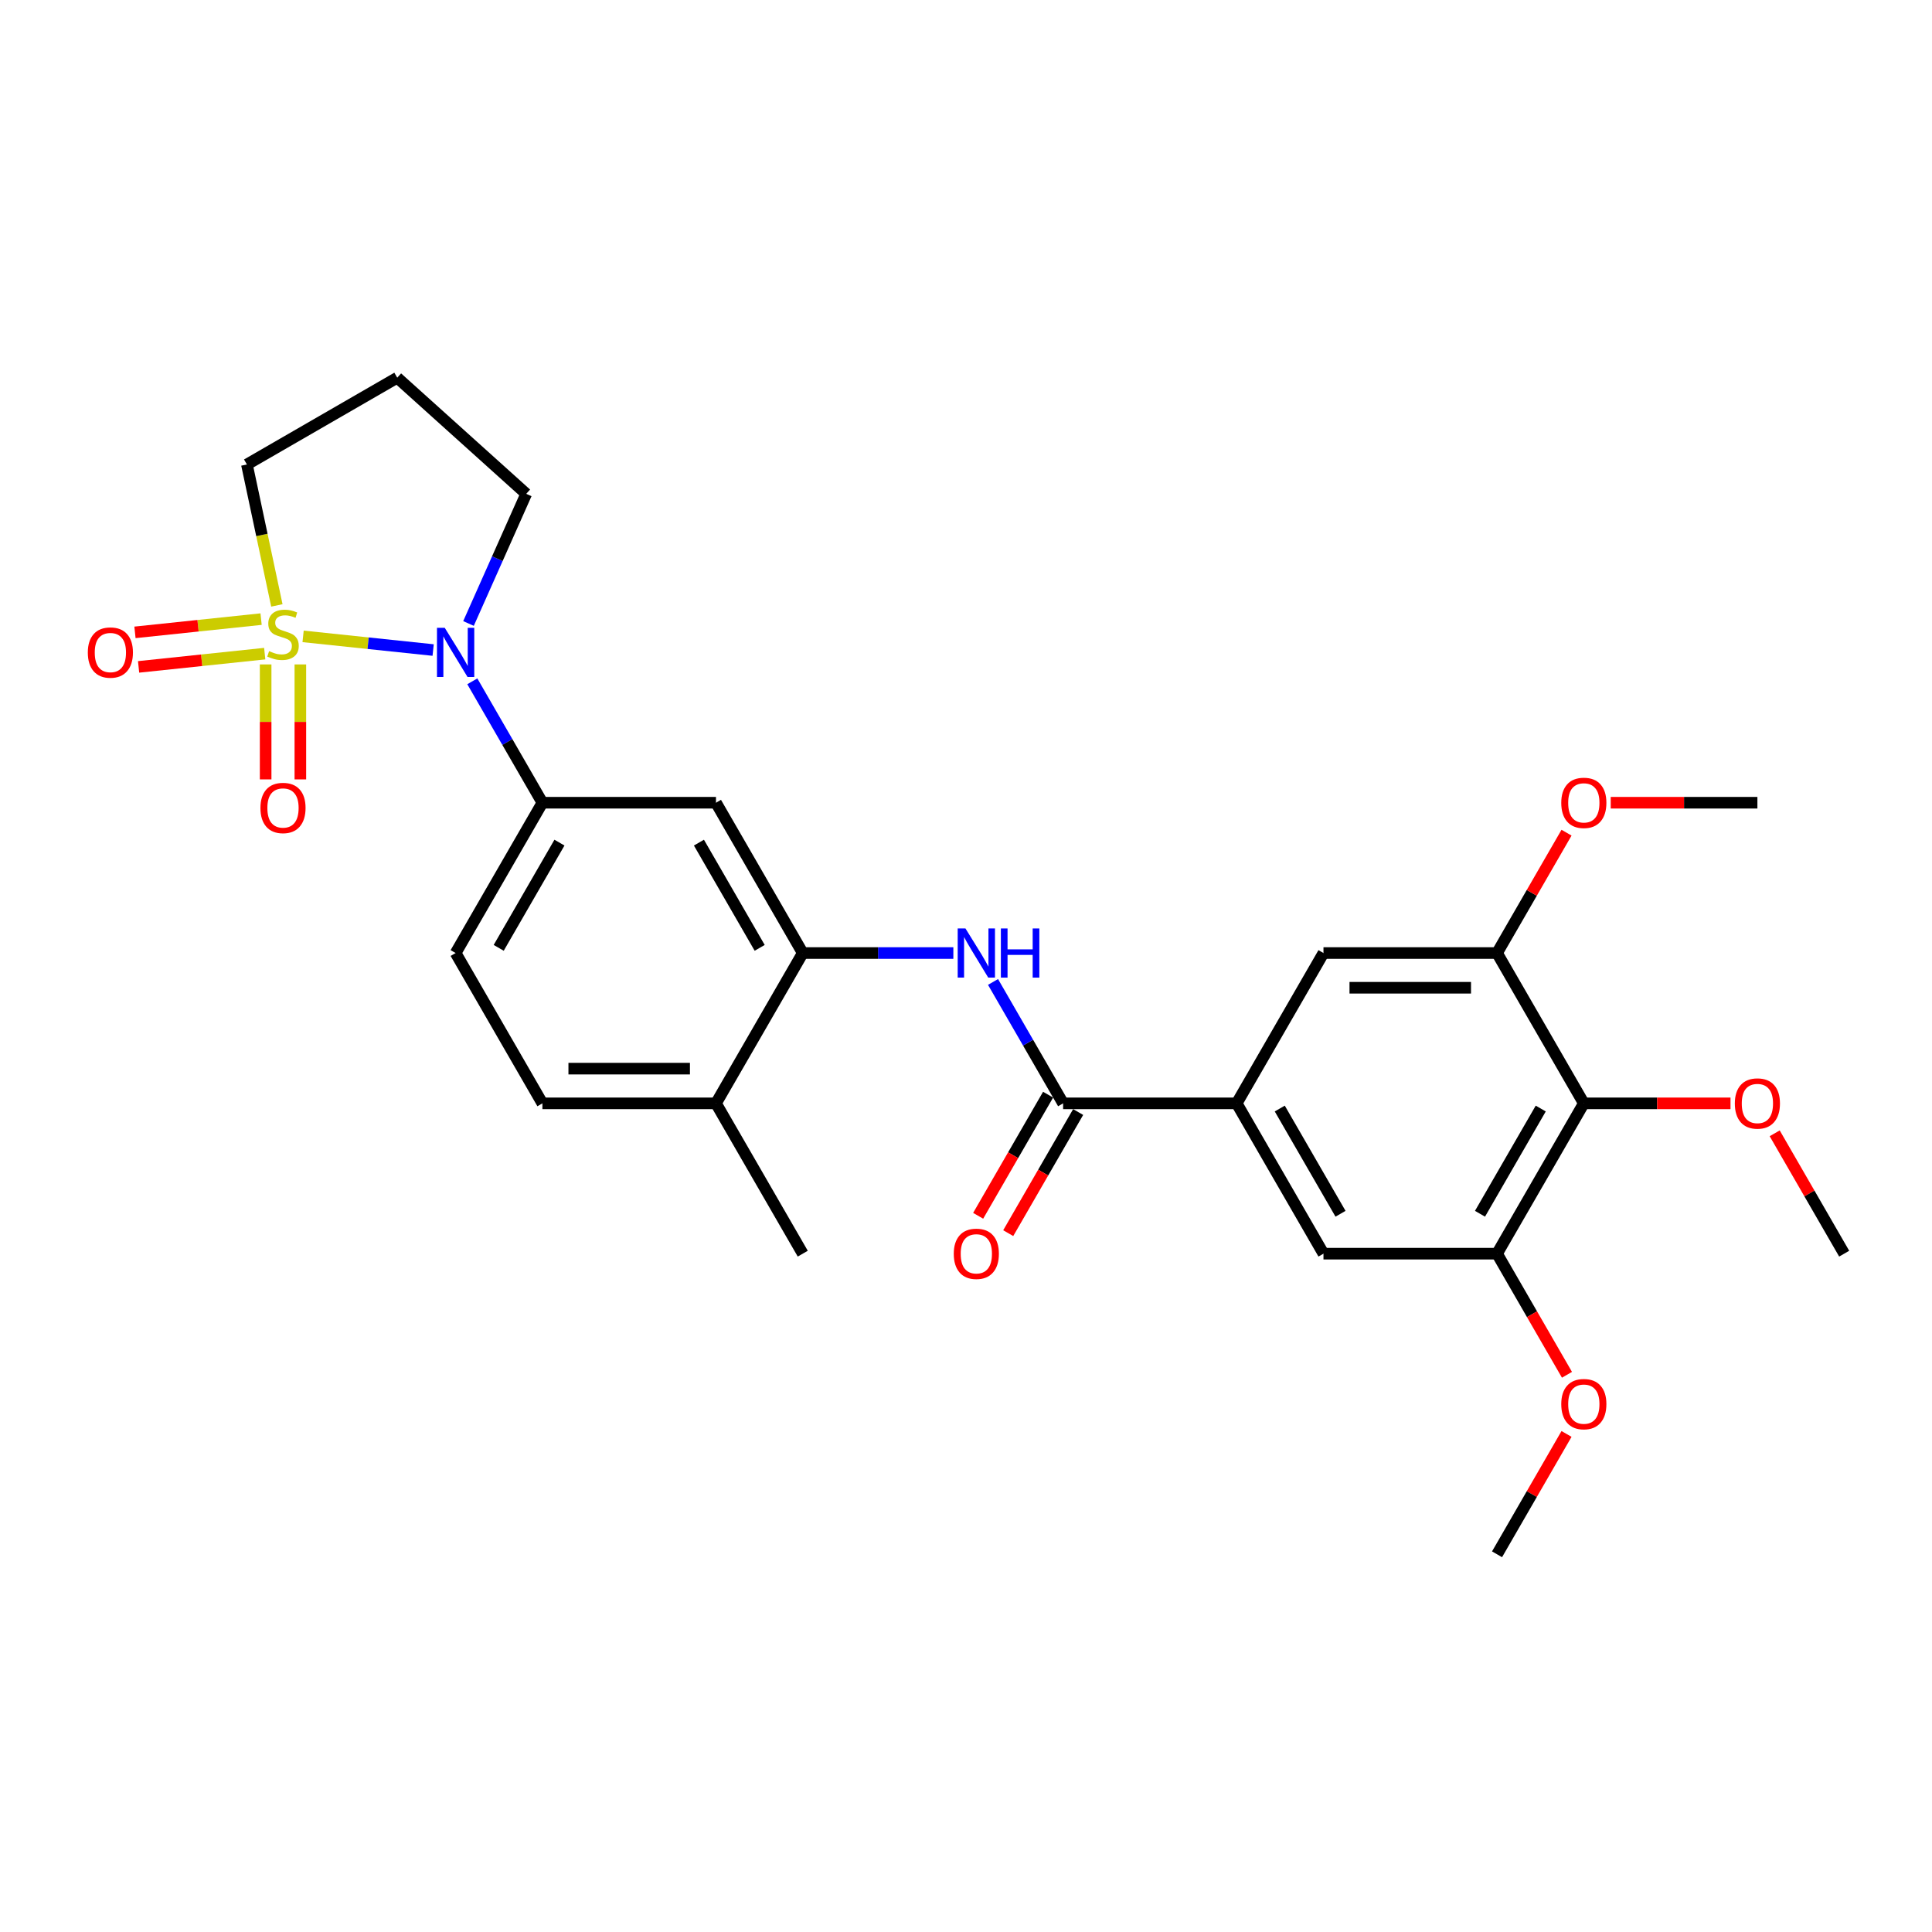 <?xml version='1.0' encoding='iso-8859-1'?>
<svg version='1.1' baseProfile='full'
              xmlns='http://www.w3.org/2000/svg'
                      xmlns:rdkit='http://www.rdkit.org/xml'
                      xmlns:xlink='http://www.w3.org/1999/xlink'
                  xml:space='preserve'
width='1000px' height='1000px' viewBox='0 0 1000 1000'>
<!-- END OF HEADER -->
<rect style='opacity:1.0;fill:#FFFFFF;stroke:none' width='1000' height='1000' x='0' y='0'> </rect>
<path class='bond-0' d='M 156.885,329.386 L 190.54,332.923' style='fill:none;fill-rule:evenodd;stroke:#CCCC00;stroke-width:6px;stroke-linecap:butt;stroke-linejoin:miter;stroke-opacity:1' />
<path class='bond-0' d='M 190.54,332.923 L 224.195,336.461' style='fill:none;fill-rule:evenodd;stroke:#0000FF;stroke-width:6px;stroke-linecap:butt;stroke-linejoin:miter;stroke-opacity:1' />
<path class='bond-10' d='M 137.497,343.907 L 137.497,373.659' style='fill:none;fill-rule:evenodd;stroke:#CCCC00;stroke-width:6px;stroke-linecap:butt;stroke-linejoin:miter;stroke-opacity:1' />
<path class='bond-10' d='M 137.497,373.659 L 137.497,403.411' style='fill:none;fill-rule:evenodd;stroke:#FF0000;stroke-width:6px;stroke-linecap:butt;stroke-linejoin:miter;stroke-opacity:1' />
<path class='bond-10' d='M 155.465,343.907 L 155.465,373.659' style='fill:none;fill-rule:evenodd;stroke:#CCCC00;stroke-width:6px;stroke-linecap:butt;stroke-linejoin:miter;stroke-opacity:1' />
<path class='bond-10' d='M 155.465,373.659 L 155.465,403.411' style='fill:none;fill-rule:evenodd;stroke:#FF0000;stroke-width:6px;stroke-linecap:butt;stroke-linejoin:miter;stroke-opacity:1' />
<path class='bond-11' d='M 135.139,320.451 L 102.498,323.882' style='fill:none;fill-rule:evenodd;stroke:#CCCC00;stroke-width:6px;stroke-linecap:butt;stroke-linejoin:miter;stroke-opacity:1' />
<path class='bond-11' d='M 102.498,323.882 L 69.858,327.313' style='fill:none;fill-rule:evenodd;stroke:#FF0000;stroke-width:6px;stroke-linecap:butt;stroke-linejoin:miter;stroke-opacity:1' />
<path class='bond-11' d='M 137.017,338.321 L 104.377,341.751' style='fill:none;fill-rule:evenodd;stroke:#CCCC00;stroke-width:6px;stroke-linecap:butt;stroke-linejoin:miter;stroke-opacity:1' />
<path class='bond-11' d='M 104.377,341.751 L 71.736,345.182' style='fill:none;fill-rule:evenodd;stroke:#FF0000;stroke-width:6px;stroke-linecap:butt;stroke-linejoin:miter;stroke-opacity:1' />
<path class='bond-16' d='M 143.307,313.361 L 135.555,276.889' style='fill:none;fill-rule:evenodd;stroke:#CCCC00;stroke-width:6px;stroke-linecap:butt;stroke-linejoin:miter;stroke-opacity:1' />
<path class='bond-16' d='M 135.555,276.889 L 127.802,240.416' style='fill:none;fill-rule:evenodd;stroke:#000000;stroke-width:6px;stroke-linecap:butt;stroke-linejoin:miter;stroke-opacity:1' />
<path class='bond-2' d='M 244.47,352.651 L 262.609,384.069' style='fill:none;fill-rule:evenodd;stroke:#0000FF;stroke-width:6px;stroke-linecap:butt;stroke-linejoin:miter;stroke-opacity:1' />
<path class='bond-2' d='M 262.609,384.069 L 280.748,415.487' style='fill:none;fill-rule:evenodd;stroke:#000000;stroke-width:6px;stroke-linecap:butt;stroke-linejoin:miter;stroke-opacity:1' />
<path class='bond-19' d='M 242.492,322.716 L 257.431,289.163' style='fill:none;fill-rule:evenodd;stroke:#0000FF;stroke-width:6px;stroke-linecap:butt;stroke-linejoin:miter;stroke-opacity:1' />
<path class='bond-19' d='M 257.431,289.163 L 272.37,255.611' style='fill:none;fill-rule:evenodd;stroke:#000000;stroke-width:6px;stroke-linecap:butt;stroke-linejoin:miter;stroke-opacity:1' />
<path class='bond-1' d='M 550.267,571.093 L 532.128,539.675' style='fill:none;fill-rule:evenodd;stroke:#000000;stroke-width:6px;stroke-linecap:butt;stroke-linejoin:miter;stroke-opacity:1' />
<path class='bond-1' d='M 532.128,539.675 L 513.989,508.257' style='fill:none;fill-rule:evenodd;stroke:#0000FF;stroke-width:6px;stroke-linecap:butt;stroke-linejoin:miter;stroke-opacity:1' />
<path class='bond-4' d='M 550.267,571.093 L 640.107,571.093' style='fill:none;fill-rule:evenodd;stroke:#000000;stroke-width:6px;stroke-linecap:butt;stroke-linejoin:miter;stroke-opacity:1' />
<path class='bond-15' d='M 542.487,566.602 L 524.389,597.948' style='fill:none;fill-rule:evenodd;stroke:#000000;stroke-width:6px;stroke-linecap:butt;stroke-linejoin:miter;stroke-opacity:1' />
<path class='bond-15' d='M 524.389,597.948 L 506.291,629.294' style='fill:none;fill-rule:evenodd;stroke:#FF0000;stroke-width:6px;stroke-linecap:butt;stroke-linejoin:miter;stroke-opacity:1' />
<path class='bond-15' d='M 558.048,575.585 L 539.95,606.932' style='fill:none;fill-rule:evenodd;stroke:#000000;stroke-width:6px;stroke-linecap:butt;stroke-linejoin:miter;stroke-opacity:1' />
<path class='bond-15' d='M 539.95,606.932 L 521.852,638.278' style='fill:none;fill-rule:evenodd;stroke:#FF0000;stroke-width:6px;stroke-linecap:butt;stroke-linejoin:miter;stroke-opacity:1' />
<path class='bond-7' d='M 280.748,415.487 L 370.588,415.487' style='fill:none;fill-rule:evenodd;stroke:#000000;stroke-width:6px;stroke-linecap:butt;stroke-linejoin:miter;stroke-opacity:1' />
<path class='bond-17' d='M 280.748,415.487 L 235.829,493.29' style='fill:none;fill-rule:evenodd;stroke:#000000;stroke-width:6px;stroke-linecap:butt;stroke-linejoin:miter;stroke-opacity:1' />
<path class='bond-17' d='M 289.571,436.141 L 258.127,490.604' style='fill:none;fill-rule:evenodd;stroke:#000000;stroke-width:6px;stroke-linecap:butt;stroke-linejoin:miter;stroke-opacity:1' />
<path class='bond-3' d='M 493.453,493.29 L 454.48,493.29' style='fill:none;fill-rule:evenodd;stroke:#0000FF;stroke-width:6px;stroke-linecap:butt;stroke-linejoin:miter;stroke-opacity:1' />
<path class='bond-3' d='M 454.48,493.29 L 415.508,493.29' style='fill:none;fill-rule:evenodd;stroke:#000000;stroke-width:6px;stroke-linecap:butt;stroke-linejoin:miter;stroke-opacity:1' />
<path class='bond-12' d='M 640.107,571.093 L 685.027,493.29' style='fill:none;fill-rule:evenodd;stroke:#000000;stroke-width:6px;stroke-linecap:butt;stroke-linejoin:miter;stroke-opacity:1' />
<path class='bond-13' d='M 640.107,571.093 L 685.027,648.897' style='fill:none;fill-rule:evenodd;stroke:#000000;stroke-width:6px;stroke-linecap:butt;stroke-linejoin:miter;stroke-opacity:1' />
<path class='bond-13' d='M 662.405,573.78 L 693.849,628.242' style='fill:none;fill-rule:evenodd;stroke:#000000;stroke-width:6px;stroke-linecap:butt;stroke-linejoin:miter;stroke-opacity:1' />
<path class='bond-5' d='M 415.508,493.29 L 370.588,415.487' style='fill:none;fill-rule:evenodd;stroke:#000000;stroke-width:6px;stroke-linecap:butt;stroke-linejoin:miter;stroke-opacity:1' />
<path class='bond-5' d='M 393.209,490.604 L 361.765,436.141' style='fill:none;fill-rule:evenodd;stroke:#000000;stroke-width:6px;stroke-linecap:butt;stroke-linejoin:miter;stroke-opacity:1' />
<path class='bond-29' d='M 415.508,493.29 L 370.588,571.093' style='fill:none;fill-rule:evenodd;stroke:#000000;stroke-width:6px;stroke-linecap:butt;stroke-linejoin:miter;stroke-opacity:1' />
<path class='bond-6' d='M 819.786,571.093 L 774.866,648.897' style='fill:none;fill-rule:evenodd;stroke:#000000;stroke-width:6px;stroke-linecap:butt;stroke-linejoin:miter;stroke-opacity:1' />
<path class='bond-6' d='M 797.487,573.78 L 766.044,628.242' style='fill:none;fill-rule:evenodd;stroke:#000000;stroke-width:6px;stroke-linecap:butt;stroke-linejoin:miter;stroke-opacity:1' />
<path class='bond-21' d='M 819.786,571.093 L 857.743,571.093' style='fill:none;fill-rule:evenodd;stroke:#000000;stroke-width:6px;stroke-linecap:butt;stroke-linejoin:miter;stroke-opacity:1' />
<path class='bond-21' d='M 857.743,571.093 L 895.701,571.093' style='fill:none;fill-rule:evenodd;stroke:#FF0000;stroke-width:6px;stroke-linecap:butt;stroke-linejoin:miter;stroke-opacity:1' />
<path class='bond-30' d='M 819.786,571.093 L 774.866,493.29' style='fill:none;fill-rule:evenodd;stroke:#000000;stroke-width:6px;stroke-linecap:butt;stroke-linejoin:miter;stroke-opacity:1' />
<path class='bond-8' d='M 774.866,493.29 L 685.027,493.29' style='fill:none;fill-rule:evenodd;stroke:#000000;stroke-width:6px;stroke-linecap:butt;stroke-linejoin:miter;stroke-opacity:1' />
<path class='bond-8' d='M 761.39,511.258 L 698.503,511.258' style='fill:none;fill-rule:evenodd;stroke:#000000;stroke-width:6px;stroke-linecap:butt;stroke-linejoin:miter;stroke-opacity:1' />
<path class='bond-22' d='M 774.866,493.29 L 792.85,462.142' style='fill:none;fill-rule:evenodd;stroke:#000000;stroke-width:6px;stroke-linecap:butt;stroke-linejoin:miter;stroke-opacity:1' />
<path class='bond-22' d='M 792.85,462.142 L 810.833,430.993' style='fill:none;fill-rule:evenodd;stroke:#FF0000;stroke-width:6px;stroke-linecap:butt;stroke-linejoin:miter;stroke-opacity:1' />
<path class='bond-9' d='M 774.866,648.897 L 685.027,648.897' style='fill:none;fill-rule:evenodd;stroke:#000000;stroke-width:6px;stroke-linecap:butt;stroke-linejoin:miter;stroke-opacity:1' />
<path class='bond-23' d='M 774.866,648.897 L 792.964,680.243' style='fill:none;fill-rule:evenodd;stroke:#000000;stroke-width:6px;stroke-linecap:butt;stroke-linejoin:miter;stroke-opacity:1' />
<path class='bond-23' d='M 792.964,680.243 L 811.062,711.589' style='fill:none;fill-rule:evenodd;stroke:#FF0000;stroke-width:6px;stroke-linecap:butt;stroke-linejoin:miter;stroke-opacity:1' />
<path class='bond-14' d='M 370.588,571.093 L 280.748,571.093' style='fill:none;fill-rule:evenodd;stroke:#000000;stroke-width:6px;stroke-linecap:butt;stroke-linejoin:miter;stroke-opacity:1' />
<path class='bond-14' d='M 357.112,553.126 L 294.224,553.126' style='fill:none;fill-rule:evenodd;stroke:#000000;stroke-width:6px;stroke-linecap:butt;stroke-linejoin:miter;stroke-opacity:1' />
<path class='bond-24' d='M 370.588,571.093 L 415.508,648.897' style='fill:none;fill-rule:evenodd;stroke:#000000;stroke-width:6px;stroke-linecap:butt;stroke-linejoin:miter;stroke-opacity:1' />
<path class='bond-20' d='M 127.802,240.416 L 205.606,195.496' style='fill:none;fill-rule:evenodd;stroke:#000000;stroke-width:6px;stroke-linecap:butt;stroke-linejoin:miter;stroke-opacity:1' />
<path class='bond-18' d='M 235.829,493.29 L 280.748,571.093' style='fill:none;fill-rule:evenodd;stroke:#000000;stroke-width:6px;stroke-linecap:butt;stroke-linejoin:miter;stroke-opacity:1' />
<path class='bond-28' d='M 272.37,255.611 L 205.606,195.496' style='fill:none;fill-rule:evenodd;stroke:#000000;stroke-width:6px;stroke-linecap:butt;stroke-linejoin:miter;stroke-opacity:1' />
<path class='bond-25' d='M 918.578,586.6 L 936.562,617.748' style='fill:none;fill-rule:evenodd;stroke:#FF0000;stroke-width:6px;stroke-linecap:butt;stroke-linejoin:miter;stroke-opacity:1' />
<path class='bond-25' d='M 936.562,617.748 L 954.545,648.897' style='fill:none;fill-rule:evenodd;stroke:#000000;stroke-width:6px;stroke-linecap:butt;stroke-linejoin:miter;stroke-opacity:1' />
<path class='bond-27' d='M 833.711,415.487 L 871.668,415.487' style='fill:none;fill-rule:evenodd;stroke:#FF0000;stroke-width:6px;stroke-linecap:butt;stroke-linejoin:miter;stroke-opacity:1' />
<path class='bond-27' d='M 871.668,415.487 L 909.626,415.487' style='fill:none;fill-rule:evenodd;stroke:#000000;stroke-width:6px;stroke-linecap:butt;stroke-linejoin:miter;stroke-opacity:1' />
<path class='bond-26' d='M 810.833,742.207 L 792.85,773.355' style='fill:none;fill-rule:evenodd;stroke:#FF0000;stroke-width:6px;stroke-linecap:butt;stroke-linejoin:miter;stroke-opacity:1' />
<path class='bond-26' d='M 792.85,773.355 L 774.866,804.504' style='fill:none;fill-rule:evenodd;stroke:#000000;stroke-width:6px;stroke-linecap:butt;stroke-linejoin:miter;stroke-opacity:1' />
<path  class='atom-0' d='M 139.294 337.025
Q 139.581 337.133, 140.767 337.636
Q 141.953 338.139, 143.247 338.462
Q 144.577 338.75, 145.87 338.75
Q 148.278 338.75, 149.679 337.6
Q 151.081 336.414, 151.081 334.366
Q 151.081 332.964, 150.362 332.102
Q 149.679 331.239, 148.601 330.772
Q 147.523 330.305, 145.726 329.766
Q 143.463 329.083, 142.097 328.436
Q 140.767 327.789, 139.797 326.424
Q 138.863 325.058, 138.863 322.758
Q 138.863 319.56, 141.019 317.584
Q 143.211 315.607, 147.523 315.607
Q 150.47 315.607, 153.812 317.009
L 152.986 319.776
Q 149.931 318.518, 147.631 318.518
Q 145.152 318.518, 143.786 319.56
Q 142.42 320.566, 142.456 322.327
Q 142.456 323.693, 143.139 324.519
Q 143.858 325.346, 144.864 325.813
Q 145.906 326.28, 147.631 326.819
Q 149.931 327.538, 151.297 328.257
Q 152.662 328.975, 153.632 330.449
Q 154.639 331.886, 154.639 334.366
Q 154.639 337.887, 152.267 339.792
Q 149.931 341.661, 146.014 341.661
Q 143.75 341.661, 142.025 341.158
Q 140.336 340.69, 138.324 339.864
L 139.294 337.025
' fill='#CCCC00'/>
<path  class='atom-1' d='M 230.205 324.962
L 238.542 338.438
Q 239.368 339.768, 240.698 342.175
Q 242.028 344.583, 242.099 344.727
L 242.099 324.962
L 245.477 324.962
L 245.477 350.405
L 241.992 350.405
L 233.044 335.671
Q 232.001 333.946, 230.887 331.97
Q 229.809 329.993, 229.486 329.382
L 229.486 350.405
L 226.18 350.405
L 226.18 324.962
L 230.205 324.962
' fill='#0000FF'/>
<path  class='atom-4' d='M 499.723 480.569
L 508.061 494.045
Q 508.887 495.374, 510.217 497.782
Q 511.546 500.19, 511.618 500.334
L 511.618 480.569
L 514.996 480.569
L 514.996 506.011
L 511.51 506.011
L 502.562 491.278
Q 501.52 489.553, 500.406 487.576
Q 499.328 485.6, 499.005 484.989
L 499.005 506.011
L 495.699 506.011
L 495.699 480.569
L 499.723 480.569
' fill='#0000FF'/>
<path  class='atom-4' d='M 518.051 480.569
L 521.501 480.569
L 521.501 491.386
L 534.509 491.386
L 534.509 480.569
L 537.959 480.569
L 537.959 506.011
L 534.509 506.011
L 534.509 494.26
L 521.501 494.26
L 521.501 506.011
L 518.051 506.011
L 518.051 480.569
' fill='#0000FF'/>
<path  class='atom-11' d='M 134.802 418.204
Q 134.802 412.095, 137.821 408.681
Q 140.839 405.267, 146.481 405.267
Q 152.123 405.267, 155.142 408.681
Q 158.16 412.095, 158.16 418.204
Q 158.16 424.385, 155.106 427.907
Q 152.051 431.392, 146.481 431.392
Q 140.875 431.392, 137.821 427.907
Q 134.802 424.421, 134.802 418.204
M 146.481 428.518
Q 150.362 428.518, 152.446 425.93
Q 154.567 423.307, 154.567 418.204
Q 154.567 413.209, 152.446 410.693
Q 150.362 408.142, 146.481 408.142
Q 142.6 408.142, 140.48 410.658
Q 138.396 413.173, 138.396 418.204
Q 138.396 423.343, 140.48 425.93
Q 142.6 428.518, 146.481 428.518
' fill='#FF0000'/>
<path  class='atom-12' d='M 45.455 337.755
Q 45.455 331.646, 48.473 328.232
Q 51.492 324.818, 57.134 324.818
Q 62.776 324.818, 65.794 328.232
Q 68.813 331.646, 68.813 337.755
Q 68.813 343.936, 65.758 347.458
Q 62.704 350.944, 57.134 350.944
Q 51.528 350.944, 48.473 347.458
Q 45.455 343.972, 45.455 337.755
M 57.134 348.069
Q 61.015 348.069, 63.099 345.481
Q 65.219 342.858, 65.219 337.755
Q 65.219 332.76, 63.099 330.245
Q 61.015 327.693, 57.134 327.693
Q 53.253 327.693, 51.132 330.209
Q 49.048 332.724, 49.048 337.755
Q 49.048 342.894, 51.132 345.481
Q 53.253 348.069, 57.134 348.069
' fill='#FF0000'/>
<path  class='atom-16' d='M 493.668 648.969
Q 493.668 642.86, 496.687 639.446
Q 499.705 636.032, 505.347 636.032
Q 510.989 636.032, 514.008 639.446
Q 517.027 642.86, 517.027 648.969
Q 517.027 655.15, 513.972 658.671
Q 510.917 662.157, 505.347 662.157
Q 499.741 662.157, 496.687 658.671
Q 493.668 655.186, 493.668 648.969
M 505.347 659.282
Q 509.228 659.282, 511.313 656.695
Q 513.433 654.072, 513.433 648.969
Q 513.433 643.974, 511.313 641.458
Q 509.228 638.907, 505.347 638.907
Q 501.466 638.907, 499.346 641.422
Q 497.262 643.938, 497.262 648.969
Q 497.262 654.108, 499.346 656.695
Q 501.466 659.282, 505.347 659.282
' fill='#FF0000'/>
<path  class='atom-22' d='M 897.947 571.165
Q 897.947 565.056, 900.965 561.642
Q 903.984 558.228, 909.626 558.228
Q 915.268 558.228, 918.286 561.642
Q 921.305 565.056, 921.305 571.165
Q 921.305 577.346, 918.25 580.868
Q 915.196 584.354, 909.626 584.354
Q 904.02 584.354, 900.965 580.868
Q 897.947 577.382, 897.947 571.165
M 909.626 581.479
Q 913.507 581.479, 915.591 578.892
Q 917.711 576.268, 917.711 571.165
Q 917.711 566.17, 915.591 563.655
Q 913.507 561.103, 909.626 561.103
Q 905.745 561.103, 903.624 563.619
Q 901.54 566.134, 901.54 571.165
Q 901.54 576.304, 903.624 578.892
Q 905.745 581.479, 909.626 581.479
' fill='#FF0000'/>
<path  class='atom-23' d='M 808.107 415.559
Q 808.107 409.45, 811.126 406.036
Q 814.144 402.622, 819.786 402.622
Q 825.428 402.622, 828.447 406.036
Q 831.465 409.45, 831.465 415.559
Q 831.465 421.74, 828.411 425.261
Q 825.356 428.747, 819.786 428.747
Q 814.18 428.747, 811.126 425.261
Q 808.107 421.776, 808.107 415.559
M 819.786 425.872
Q 823.667 425.872, 825.751 423.285
Q 827.872 420.661, 827.872 415.559
Q 827.872 410.564, 825.751 408.048
Q 823.667 405.497, 819.786 405.497
Q 815.905 405.497, 813.785 408.012
Q 811.7 410.528, 811.7 415.559
Q 811.7 420.697, 813.785 423.285
Q 815.905 425.872, 819.786 425.872
' fill='#FF0000'/>
<path  class='atom-24' d='M 808.107 726.772
Q 808.107 720.663, 811.126 717.249
Q 814.144 713.835, 819.786 713.835
Q 825.428 713.835, 828.447 717.249
Q 831.465 720.663, 831.465 726.772
Q 831.465 732.953, 828.411 736.475
Q 825.356 739.961, 819.786 739.961
Q 814.18 739.961, 811.126 736.475
Q 808.107 732.989, 808.107 726.772
M 819.786 737.086
Q 823.667 737.086, 825.751 734.498
Q 827.872 731.875, 827.872 726.772
Q 827.872 721.777, 825.751 719.262
Q 823.667 716.71, 819.786 716.71
Q 815.905 716.71, 813.785 719.226
Q 811.7 721.741, 811.7 726.772
Q 811.7 731.911, 813.785 734.498
Q 815.905 737.086, 819.786 737.086
' fill='#FF0000'/>
</svg>
